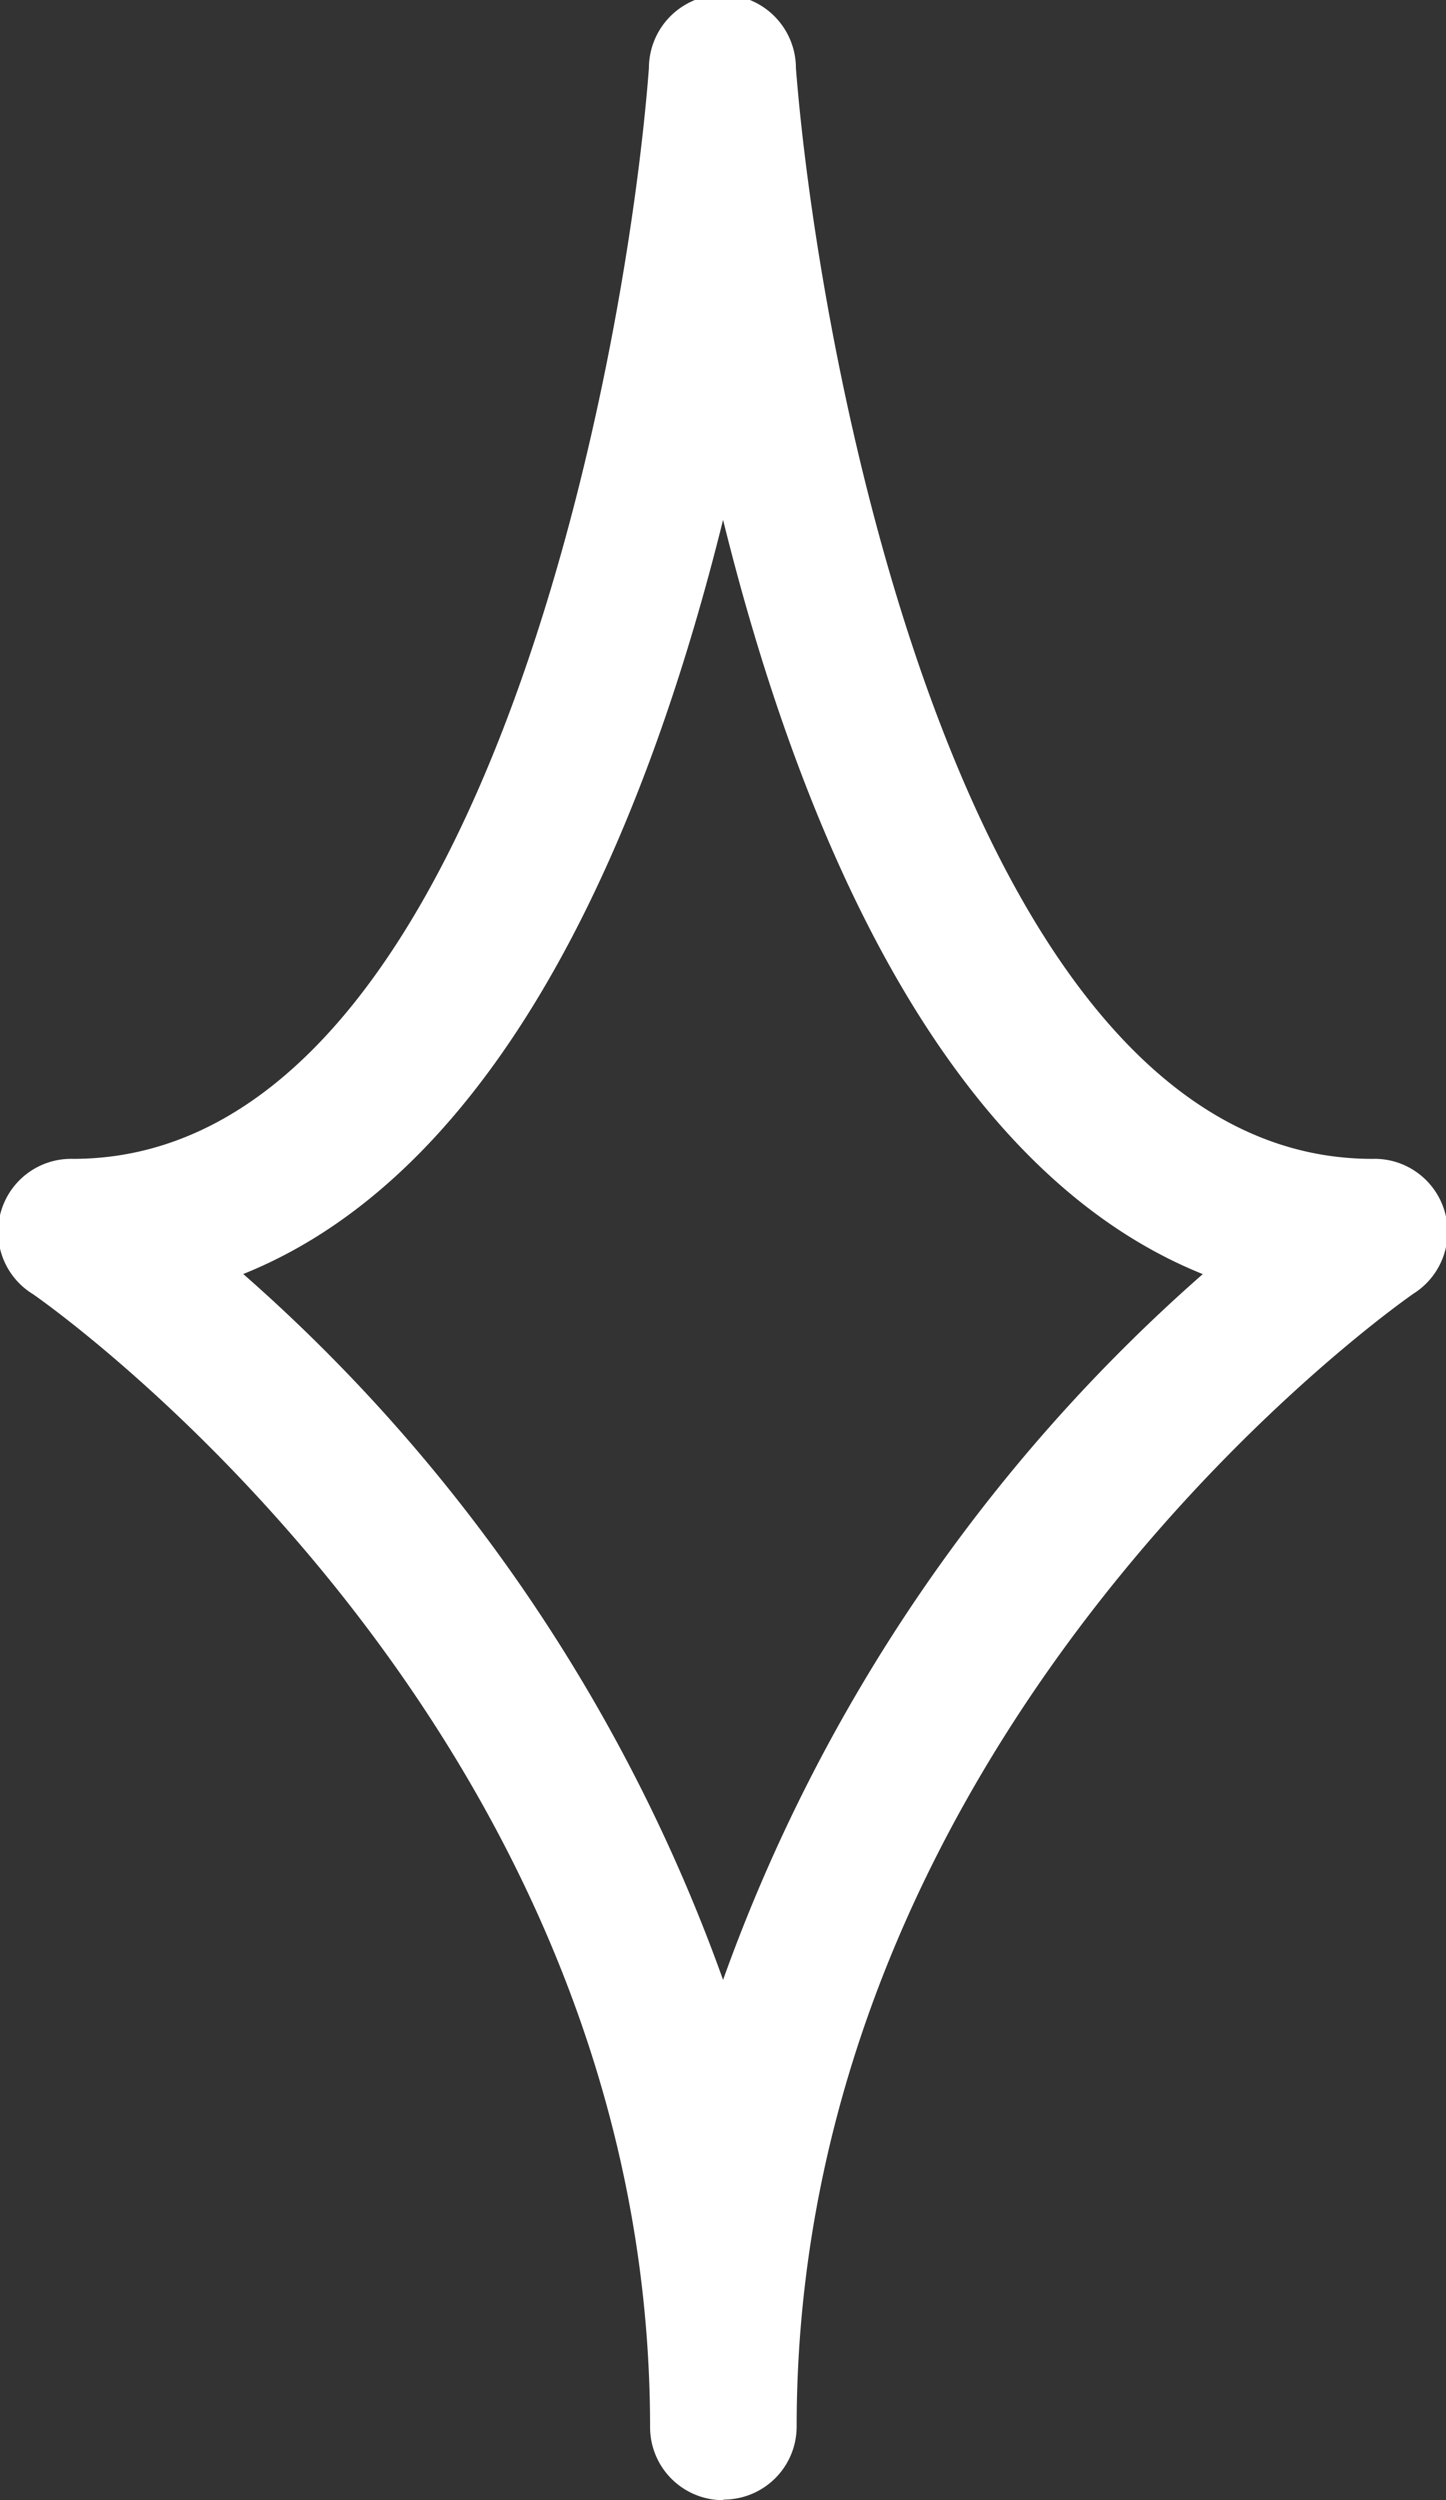 <svg xmlns="http://www.w3.org/2000/svg" xmlns:xlink="http://www.w3.org/1999/xlink" width="9.905" height="17.117" viewBox="0 0 9.905 17.117">
  <rect x="0" y="0" width="9.905" height="17.117" fill="#333333" stroke="none"/>
  <defs>
    <clipPath id="clip-path">
      <rect id="Rectangle_24" data-name="Rectangle 24" width="9.905" height="17.117" fill="#fff"/>
    </clipPath>
  </defs>
  <g id="Group_26" data-name="Group 26" transform="translate(0 0)">
    <g id="Group_11" data-name="Group 11" transform="translate(0 0)" clip-path="url(#clip-path)">
      <path id="Path_125" data-name="Path 125" d="M4.953,17.117a.5.5,0,0,1-.5-.5c0-4.829-4.184-7.727-4.226-7.756A.5.5,0,0,1,.5,7.934c2.768,0,3.786-5.39,3.945-7.467a.5.5,0,0,1,1.007,0C5.615,2.544,6.633,7.934,9.4,7.934a.5.5,0,0,1,.282.923c-.042.029-4.225,2.927-4.225,7.756a.5.5,0,0,1-.5.5M1.667,8.723a11.649,11.649,0,0,1,3.286,4.832A11.649,11.649,0,0,1,8.239,8.723C6.417,7.991,5.452,5.578,4.953,3.559c-.5,2.019-1.464,4.431-3.286,5.163" transform="translate(0 0)" fill="#fff"/>
    </g>
  </g>
</svg>
